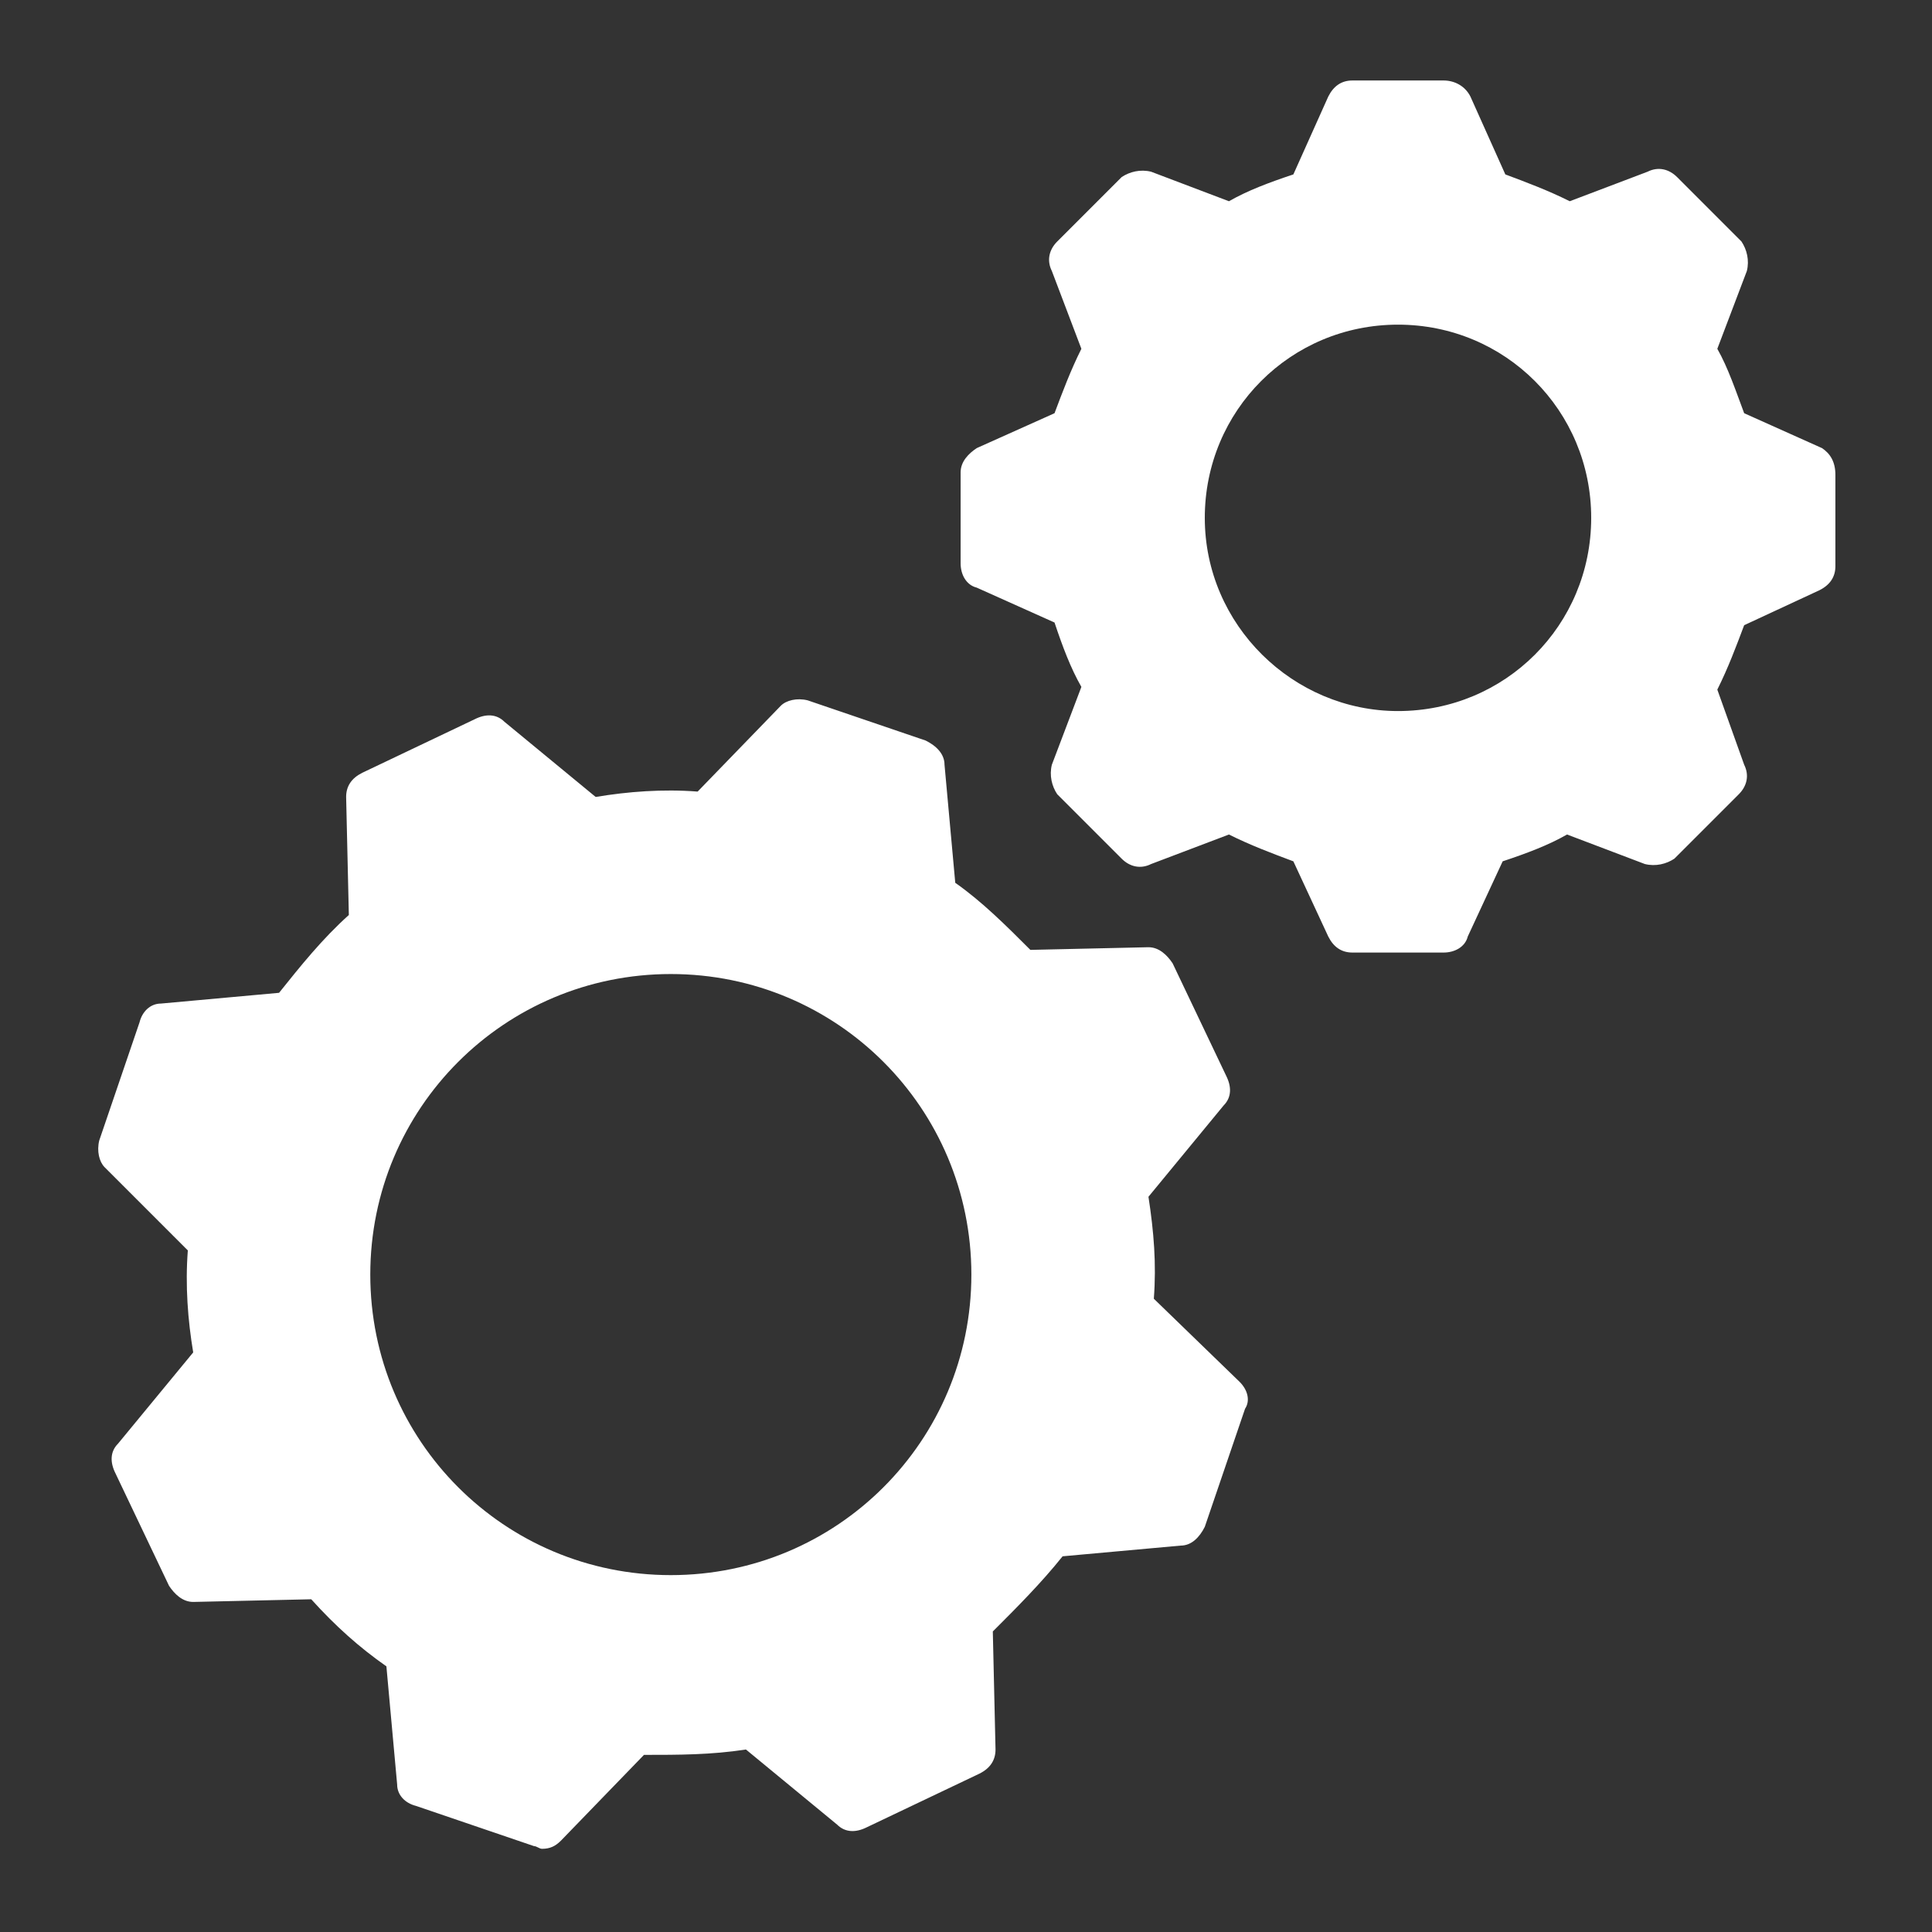 <svg width="50" height="50" viewBox="0 0 50 50" fill="none" xmlns="http://www.w3.org/2000/svg">
<rect x="0" y="0" width="50" height="50" fill="#333333" stroke="none"/>
<path d="M47.153 11.597L45.139 10.694C44.93 10.139 44.722 9.514 44.444 9.027L45.208 7.014C45.278 6.736 45.208 6.458 45.069 6.25L43.403 4.583C43.194 4.375 42.916 4.305 42.639 4.444L40.625 5.208C40.069 4.93 39.514 4.722 38.958 4.514L38.055 2.5C37.916 2.222 37.639 2.083 37.361 2.083H35C34.722 2.083 34.514 2.222 34.375 2.5L33.472 4.514C32.847 4.722 32.291 4.93 31.805 5.208L29.791 4.444C29.514 4.375 29.236 4.444 29.028 4.583L27.361 6.25C27.153 6.458 27.083 6.736 27.222 7.014L27.986 9.027C27.708 9.583 27.5 10.139 27.291 10.694L25.278 11.597C25.069 11.736 24.861 11.944 24.861 12.222V14.583C24.861 14.861 25 15.139 25.278 15.208L27.291 16.111C27.5 16.736 27.708 17.291 27.986 17.777L27.222 19.791C27.153 20.069 27.222 20.347 27.361 20.555L29.028 22.222C29.236 22.43 29.514 22.5 29.791 22.361L31.805 21.597C32.361 21.875 32.916 22.083 33.472 22.291L34.375 24.236C34.514 24.514 34.722 24.652 35 24.652H37.361C37.639 24.652 37.916 24.514 37.986 24.236L38.889 22.291C39.514 22.083 40.069 21.875 40.555 21.597L42.569 22.361C42.847 22.43 43.125 22.361 43.333 22.222L45 20.555C45.208 20.347 45.278 20.069 45.139 19.791L44.444 17.847C44.722 17.291 44.93 16.736 45.139 16.18L47.083 15.277C47.361 15.139 47.5 14.93 47.5 14.652V12.291C47.5 11.944 47.361 11.736 47.153 11.597ZM36.18 18.402C33.472 18.402 31.18 16.18 31.18 13.402C31.18 10.625 33.403 8.402 36.18 8.402C38.958 8.402 41.18 10.625 41.18 13.402C41.18 16.18 38.958 18.402 36.18 18.402ZM32.083 35.764L29.861 33.611C29.93 32.708 29.861 31.875 29.722 30.972L31.666 28.611C31.875 28.402 31.875 28.125 31.736 27.847L30.347 24.93C30.208 24.722 30 24.514 29.722 24.514L26.666 24.583C26.041 23.958 25.416 23.333 24.722 22.847L24.444 19.791C24.444 19.514 24.236 19.305 23.958 19.166L20.903 18.125C20.625 18.055 20.347 18.125 20.208 18.264L18.055 20.486C17.153 20.416 16.25 20.486 15.416 20.625L13.055 18.68C12.847 18.472 12.569 18.472 12.291 18.611L9.375 20C9.097 20.139 8.958 20.347 8.958 20.625L9.028 23.68C8.333 24.305 7.778 25 7.222 25.694L4.166 25.972C3.889 25.972 3.68 26.18 3.611 26.458L2.569 29.514C2.5 29.791 2.569 30.069 2.708 30.208L4.861 32.361C4.791 33.264 4.861 34.166 5 35L3.055 37.361C2.847 37.569 2.847 37.847 2.986 38.125L4.375 41.041C4.514 41.25 4.722 41.458 5 41.458L8.055 41.389C8.68 42.083 9.305 42.639 10 43.125L10.278 46.18C10.278 46.458 10.486 46.666 10.764 46.736L13.819 47.777C13.889 47.777 13.958 47.847 14.028 47.847C14.236 47.847 14.375 47.777 14.514 47.639L16.666 45.416C17.569 45.416 18.403 45.416 19.305 45.277L21.666 47.222C21.875 47.43 22.153 47.43 22.43 47.291L25.347 45.902C25.625 45.764 25.764 45.555 25.764 45.277L25.694 42.222C26.319 41.597 26.944 40.972 27.5 40.277L30.555 40C30.833 40 31.041 39.791 31.18 39.514L32.222 36.458C32.361 36.25 32.291 35.972 32.083 35.764ZM17.361 40.764C13.055 40.764 9.583 37.291 9.583 32.986C9.583 28.68 13.055 25.208 17.361 25.208C21.666 25.208 25.139 28.68 25.139 32.986C25.139 37.291 21.666 40.764 17.361 40.764Z" fill="white"/>
</svg>
